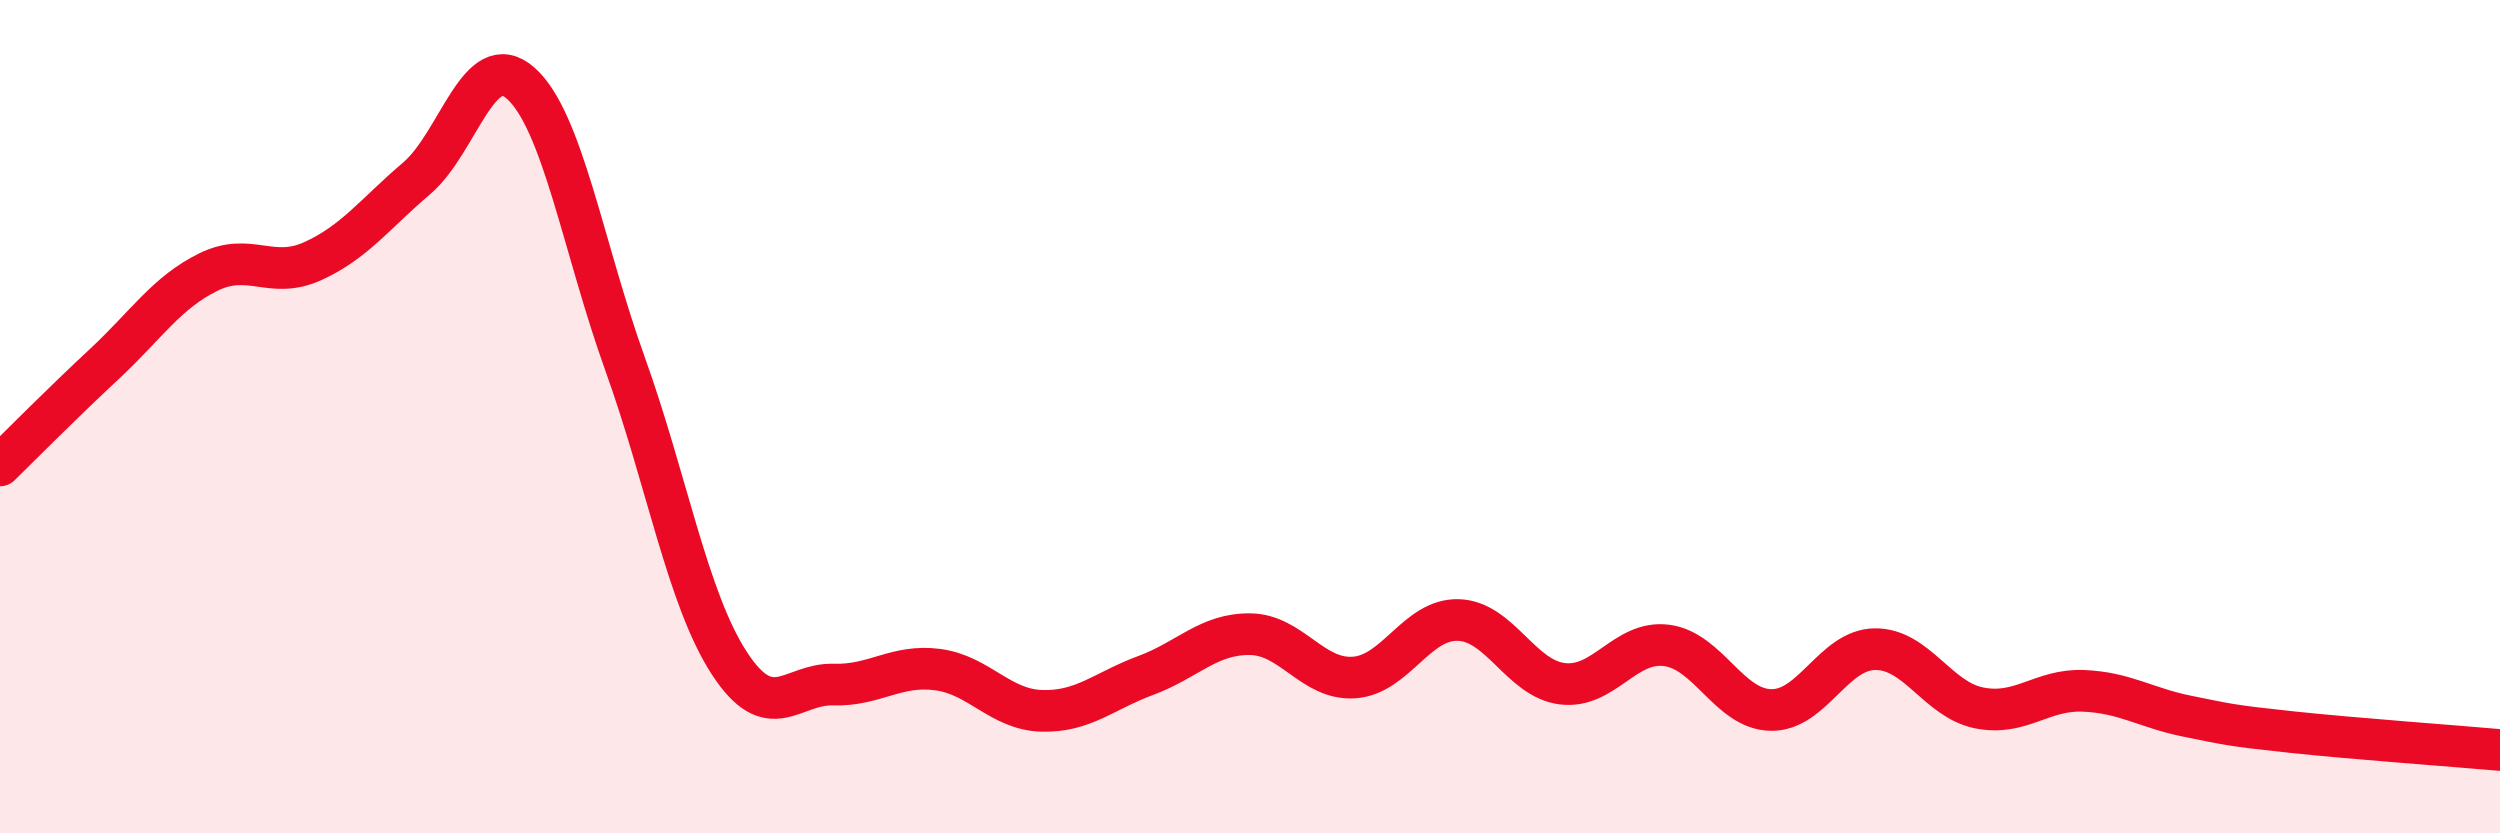 
    <svg width="60" height="20" viewBox="0 0 60 20" xmlns="http://www.w3.org/2000/svg">
      <path
        d="M 0,11.17 C 0.5,10.68 1.5,9.67 2.5,8.74 C 3.5,7.81 4,7.02 5,6.53 C 6,6.04 6.5,6.72 7.5,6.27 C 8.5,5.82 9,5.13 10,4.28 C 11,3.43 11.5,1.11 12.5,2 C 13.5,2.89 14,5.95 15,8.73 C 16,11.51 16.5,14.37 17.5,15.91 C 18.5,17.45 19,16.4 20,16.43 C 21,16.46 21.5,15.94 22.5,16.07 C 23.5,16.2 24,17.03 25,17.06 C 26,17.09 26.5,16.58 27.5,16.21 C 28.5,15.84 29,15.21 30,15.22 C 31,15.23 31.5,16.33 32.5,16.26 C 33.5,16.19 34,14.85 35,14.88 C 36,14.91 36.5,16.29 37.5,16.41 C 38.5,16.53 39,15.36 40,15.49 C 41,15.62 41.5,17.02 42.5,17.04 C 43.5,17.06 44,15.59 45,15.58 C 46,15.57 46.5,16.79 47.5,16.99 C 48.5,17.19 49,16.54 50,16.58 C 51,16.62 51.5,16.99 52.5,17.19 C 53.5,17.39 53.5,17.41 55,17.57 C 56.5,17.73 59,17.91 60,18L60 20L0 20Z"
        fill="#EB0A25"
        opacity="0.1"
        stroke-linecap="round"
        stroke-linejoin="round"
      />
      <path
        d="M 0,11.17 C 0.5,10.68 1.5,9.67 2.5,8.74 C 3.5,7.81 4,7.02 5,6.53 C 6,6.04 6.5,6.72 7.5,6.27 C 8.5,5.82 9,5.13 10,4.28 C 11,3.43 11.5,1.11 12.5,2 C 13.5,2.89 14,5.95 15,8.73 C 16,11.51 16.5,14.37 17.5,15.91 C 18.5,17.45 19,16.4 20,16.43 C 21,16.46 21.5,15.94 22.5,16.07 C 23.5,16.2 24,17.03 25,17.06 C 26,17.09 26.5,16.58 27.5,16.21 C 28.5,15.84 29,15.21 30,15.22 C 31,15.23 31.5,16.33 32.5,16.26 C 33.5,16.19 34,14.85 35,14.88 C 36,14.91 36.5,16.29 37.5,16.41 C 38.5,16.53 39,15.36 40,15.49 C 41,15.62 41.5,17.02 42.5,17.04 C 43.5,17.06 44,15.59 45,15.58 C 46,15.57 46.5,16.79 47.5,16.99 C 48.5,17.19 49,16.54 50,16.58 C 51,16.62 51.5,16.99 52.5,17.19 C 53.5,17.39 53.5,17.41 55,17.57 C 56.5,17.73 59,17.91 60,18"
        stroke="#EB0A25"
        stroke-width="1"
        fill="none"
        stroke-linecap="round"
        stroke-linejoin="round"
      />
    </svg>
  
